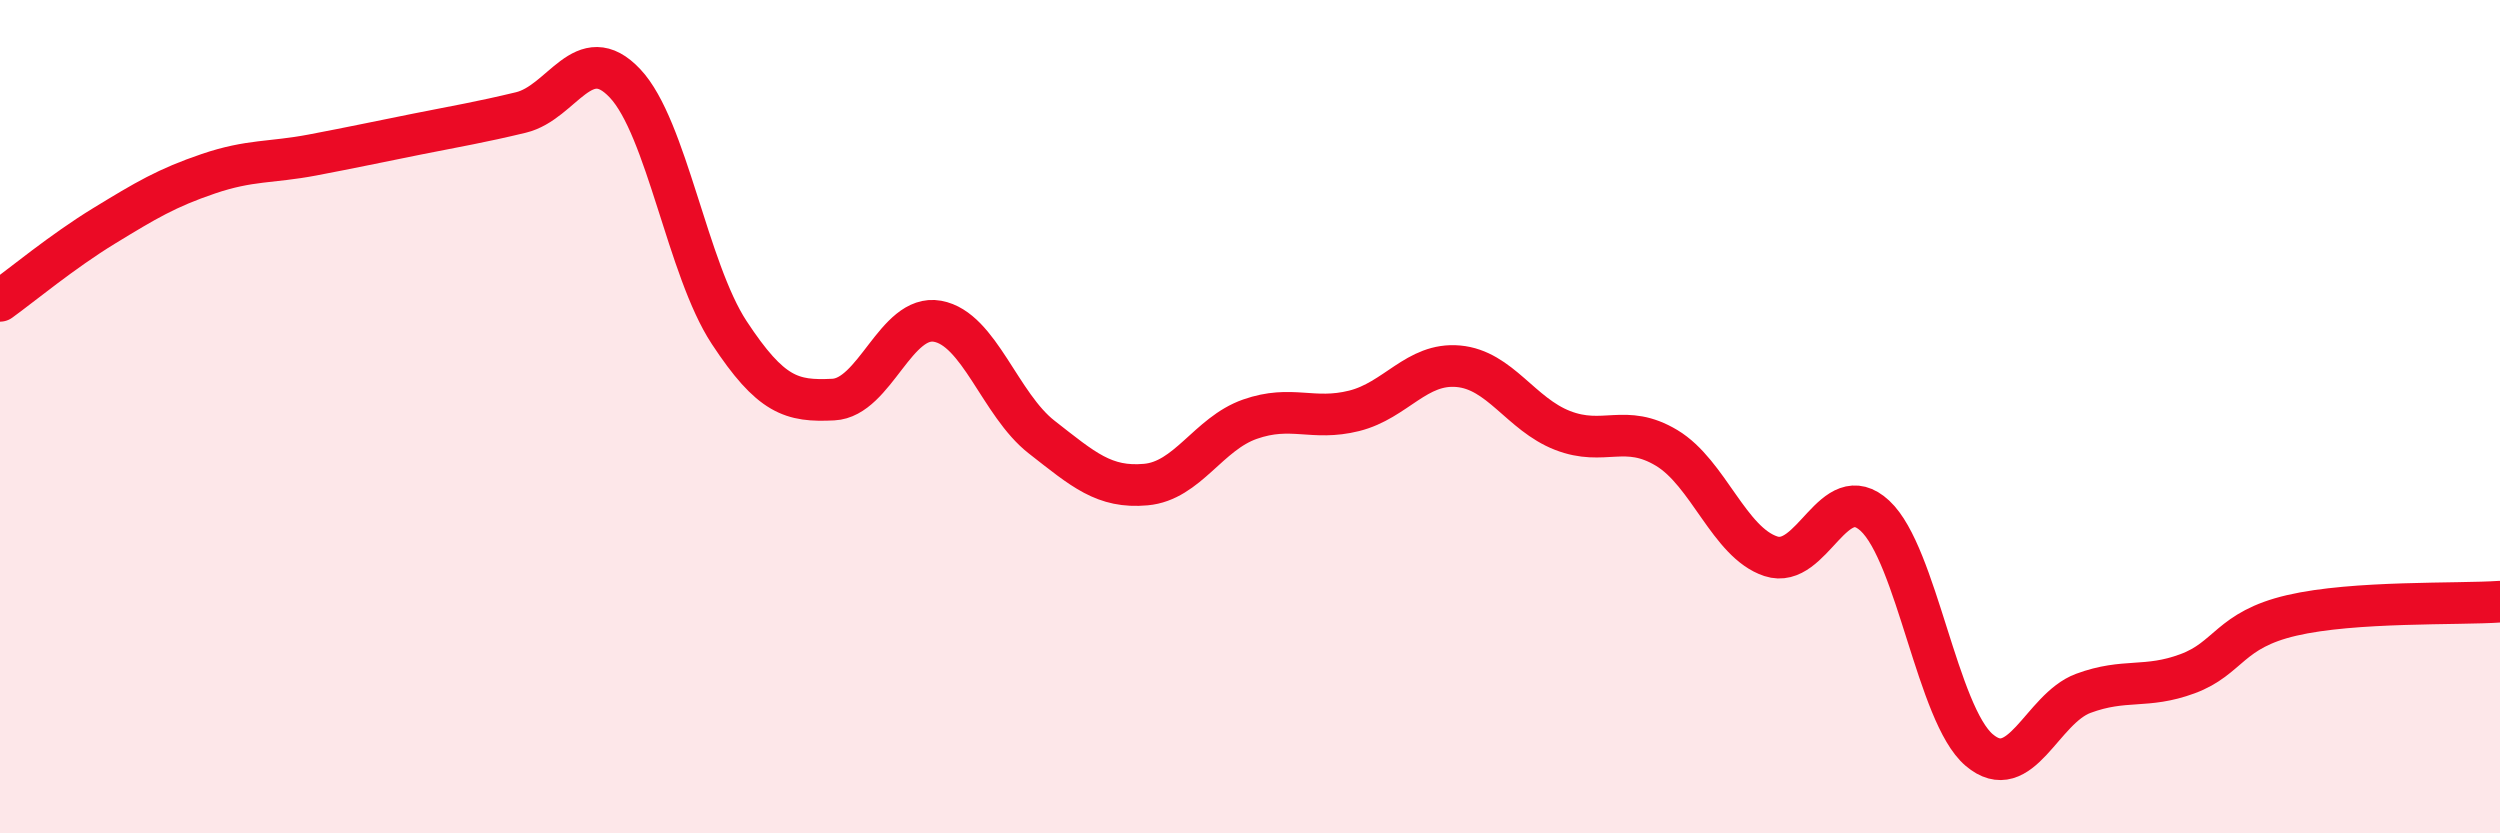 
    <svg width="60" height="20" viewBox="0 0 60 20" xmlns="http://www.w3.org/2000/svg">
      <path
        d="M 0,7.22 C 0.5,6.86 1.5,6.03 2.5,5.42 C 3.5,4.81 4,4.51 5,4.17 C 6,3.83 6.5,3.91 7.5,3.72 C 8.5,3.53 9,3.42 10,3.22 C 11,3.02 11.5,2.94 12.5,2.7 C 13.5,2.46 14,0.94 15,2 C 16,3.06 16.5,6.46 17.5,7.98 C 18.5,9.5 19,9.64 20,9.59 C 21,9.54 21.5,7.53 22.5,7.71 C 23.5,7.89 24,9.71 25,10.49 C 26,11.27 26.5,11.72 27.5,11.63 C 28.5,11.54 29,10.41 30,10.06 C 31,9.71 31.5,10.11 32.5,9.86 C 33.5,9.61 34,8.7 35,8.79 C 36,8.88 36.5,9.94 37.5,10.33 C 38.5,10.72 39,10.15 40,10.75 C 41,11.35 41.5,13.02 42.5,13.35 C 43.5,13.68 44,11.45 45,12.38 C 46,13.31 46.5,17.15 47.5,18 C 48.5,18.85 49,17.01 50,16.64 C 51,16.27 51.5,16.54 52.5,16.17 C 53.5,15.8 53.5,15.12 55,14.77 C 56.5,14.42 59,14.51 60,14.44L60 20L0 20Z"
        fill="#EB0A25"
        opacity="0.1"
        stroke-linecap="round"
        stroke-linejoin="round"
      />
      <path
        d="M 0,7.22 C 0.5,6.86 1.5,6.03 2.5,5.42 C 3.5,4.81 4,4.51 5,4.17 C 6,3.83 6.5,3.91 7.5,3.72 C 8.5,3.53 9,3.42 10,3.22 C 11,3.02 11.5,2.94 12.5,2.7 C 13.5,2.46 14,0.94 15,2 C 16,3.06 16.5,6.46 17.5,7.98 C 18.5,9.5 19,9.64 20,9.59 C 21,9.54 21.5,7.53 22.5,7.71 C 23.5,7.89 24,9.71 25,10.49 C 26,11.27 26.5,11.72 27.5,11.63 C 28.5,11.54 29,10.41 30,10.06 C 31,9.71 31.5,10.11 32.5,9.86 C 33.5,9.61 34,8.7 35,8.79 C 36,8.88 36.5,9.94 37.5,10.33 C 38.5,10.72 39,10.15 40,10.75 C 41,11.35 41.5,13.02 42.5,13.35 C 43.5,13.68 44,11.45 45,12.38 C 46,13.31 46.5,17.15 47.5,18 C 48.5,18.85 49,17.01 50,16.64 C 51,16.27 51.5,16.54 52.5,16.17 C 53.5,15.8 53.5,15.12 55,14.77 C 56.5,14.42 59,14.51 60,14.44"
        stroke="#EB0A25"
        stroke-width="1"
        fill="none"
        stroke-linecap="round"
        stroke-linejoin="round"
      />
    </svg>
  